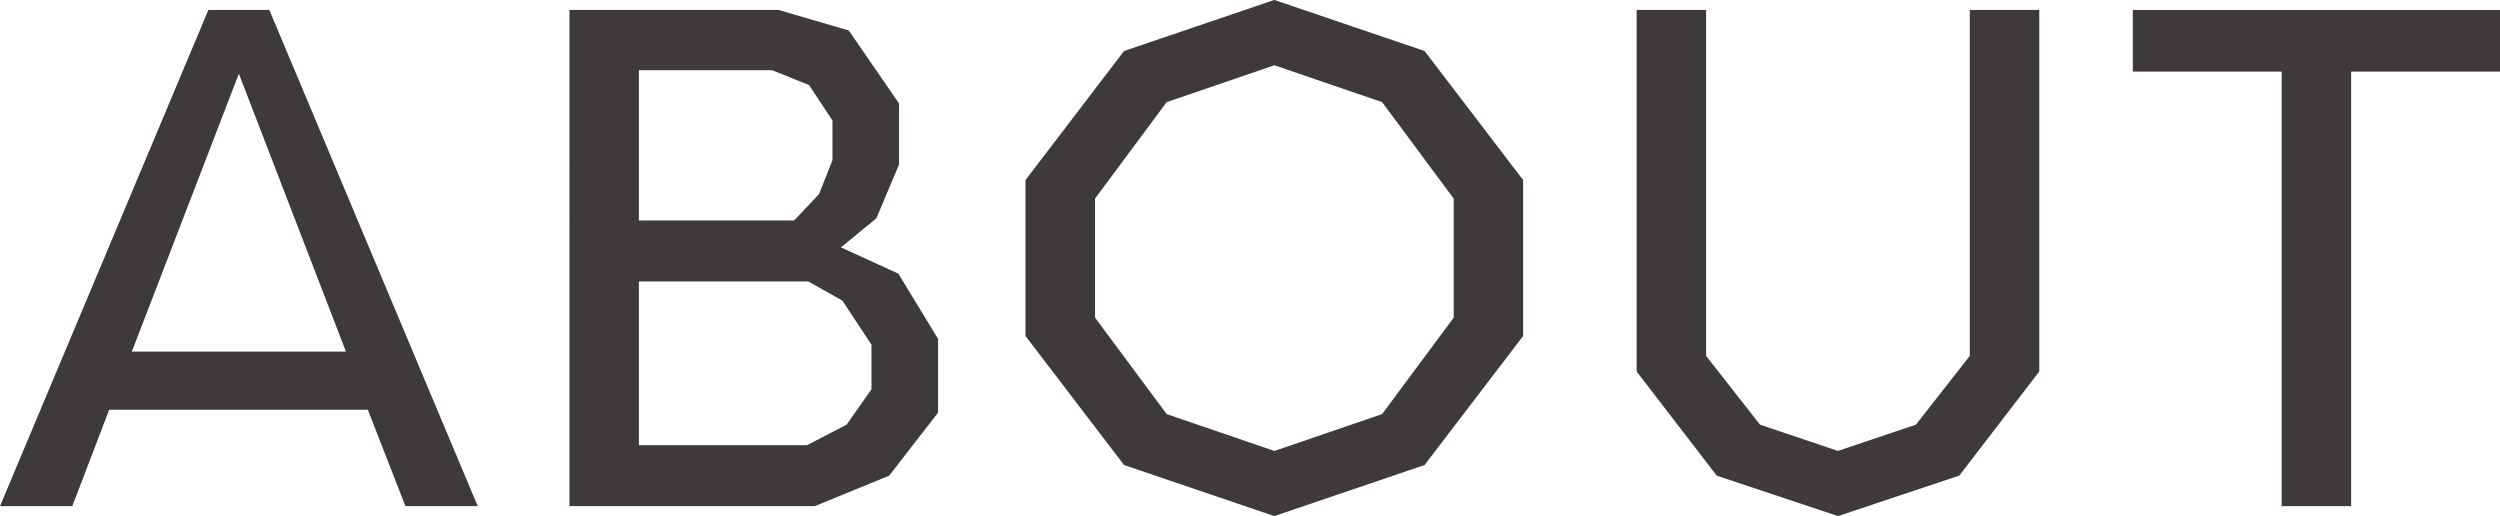 <?xml version="1.0" encoding="UTF-8"?>
<svg id="_レイヤー_2" data-name="レイヤー 2" xmlns="http://www.w3.org/2000/svg" viewBox="0 0 389.66 80.44">
  <defs>
    <style>
      .cls-1 {
        fill: #3e3a39;
      }
    </style>
  </defs>
  <g id="Layer_1" data-name="Layer 1">
    <path class="cls-1" d="M57.34,63.86H17.02l-5.75,15.03H0L32.48,1.55h9.5l32.48,77.34h-11.27l-5.86-15.03ZM20.55,54.8h33.37L37.23,11.49l-16.68,43.31Z"/>
    <path class="cls-1" d="M138.59,74.14l-11.6,4.75h-38.23V1.55h32.59l10.94,3.2,7.84,11.38v9.5l-3.54,8.4-5.52,4.53,8.95,4.09,6.19,10.17v11.49l-7.62,9.83ZM129.75,18.78l-3.65-5.52-5.75-2.32h-20.77v23.42h24.2l3.87-4.09,2.1-5.3v-6.19ZM135.82,53.7l-4.53-6.85-5.3-2.98h-26.41v25.52h26.19l6.19-3.2,3.87-5.52v-6.96Z"/>
    <path class="cls-1" d="M159.84,28.06l15.36-20.11,23.42-7.96,23.42,7.96,15.36,20.11v24.31l-15.36,20.11-23.42,7.96-23.42-7.96-15.36-20.11v-24.31ZM198.63,10.17l-16.79,5.75-11.16,15.03v18.56l11.16,15.03,16.79,5.75,16.79-5.75,11.16-15.03v-18.56l-11.16-15.03-16.79-5.75Z"/>
    <path class="cls-1" d="M305.36,74.14l-18.89,6.3-18.89-6.3-12.49-16.24V1.55h10.83v53.92l8.4,10.72,12.15,4.09,12.15-4.09,8.4-10.72V1.55h10.83v56.35l-12.48,16.24Z"/>
    <path class="cls-1" d="M366.46,11.16v67.73h-10.83V11.16h-23.2V1.55h57.23v9.61h-23.2Z"/>
  </g>
</svg>